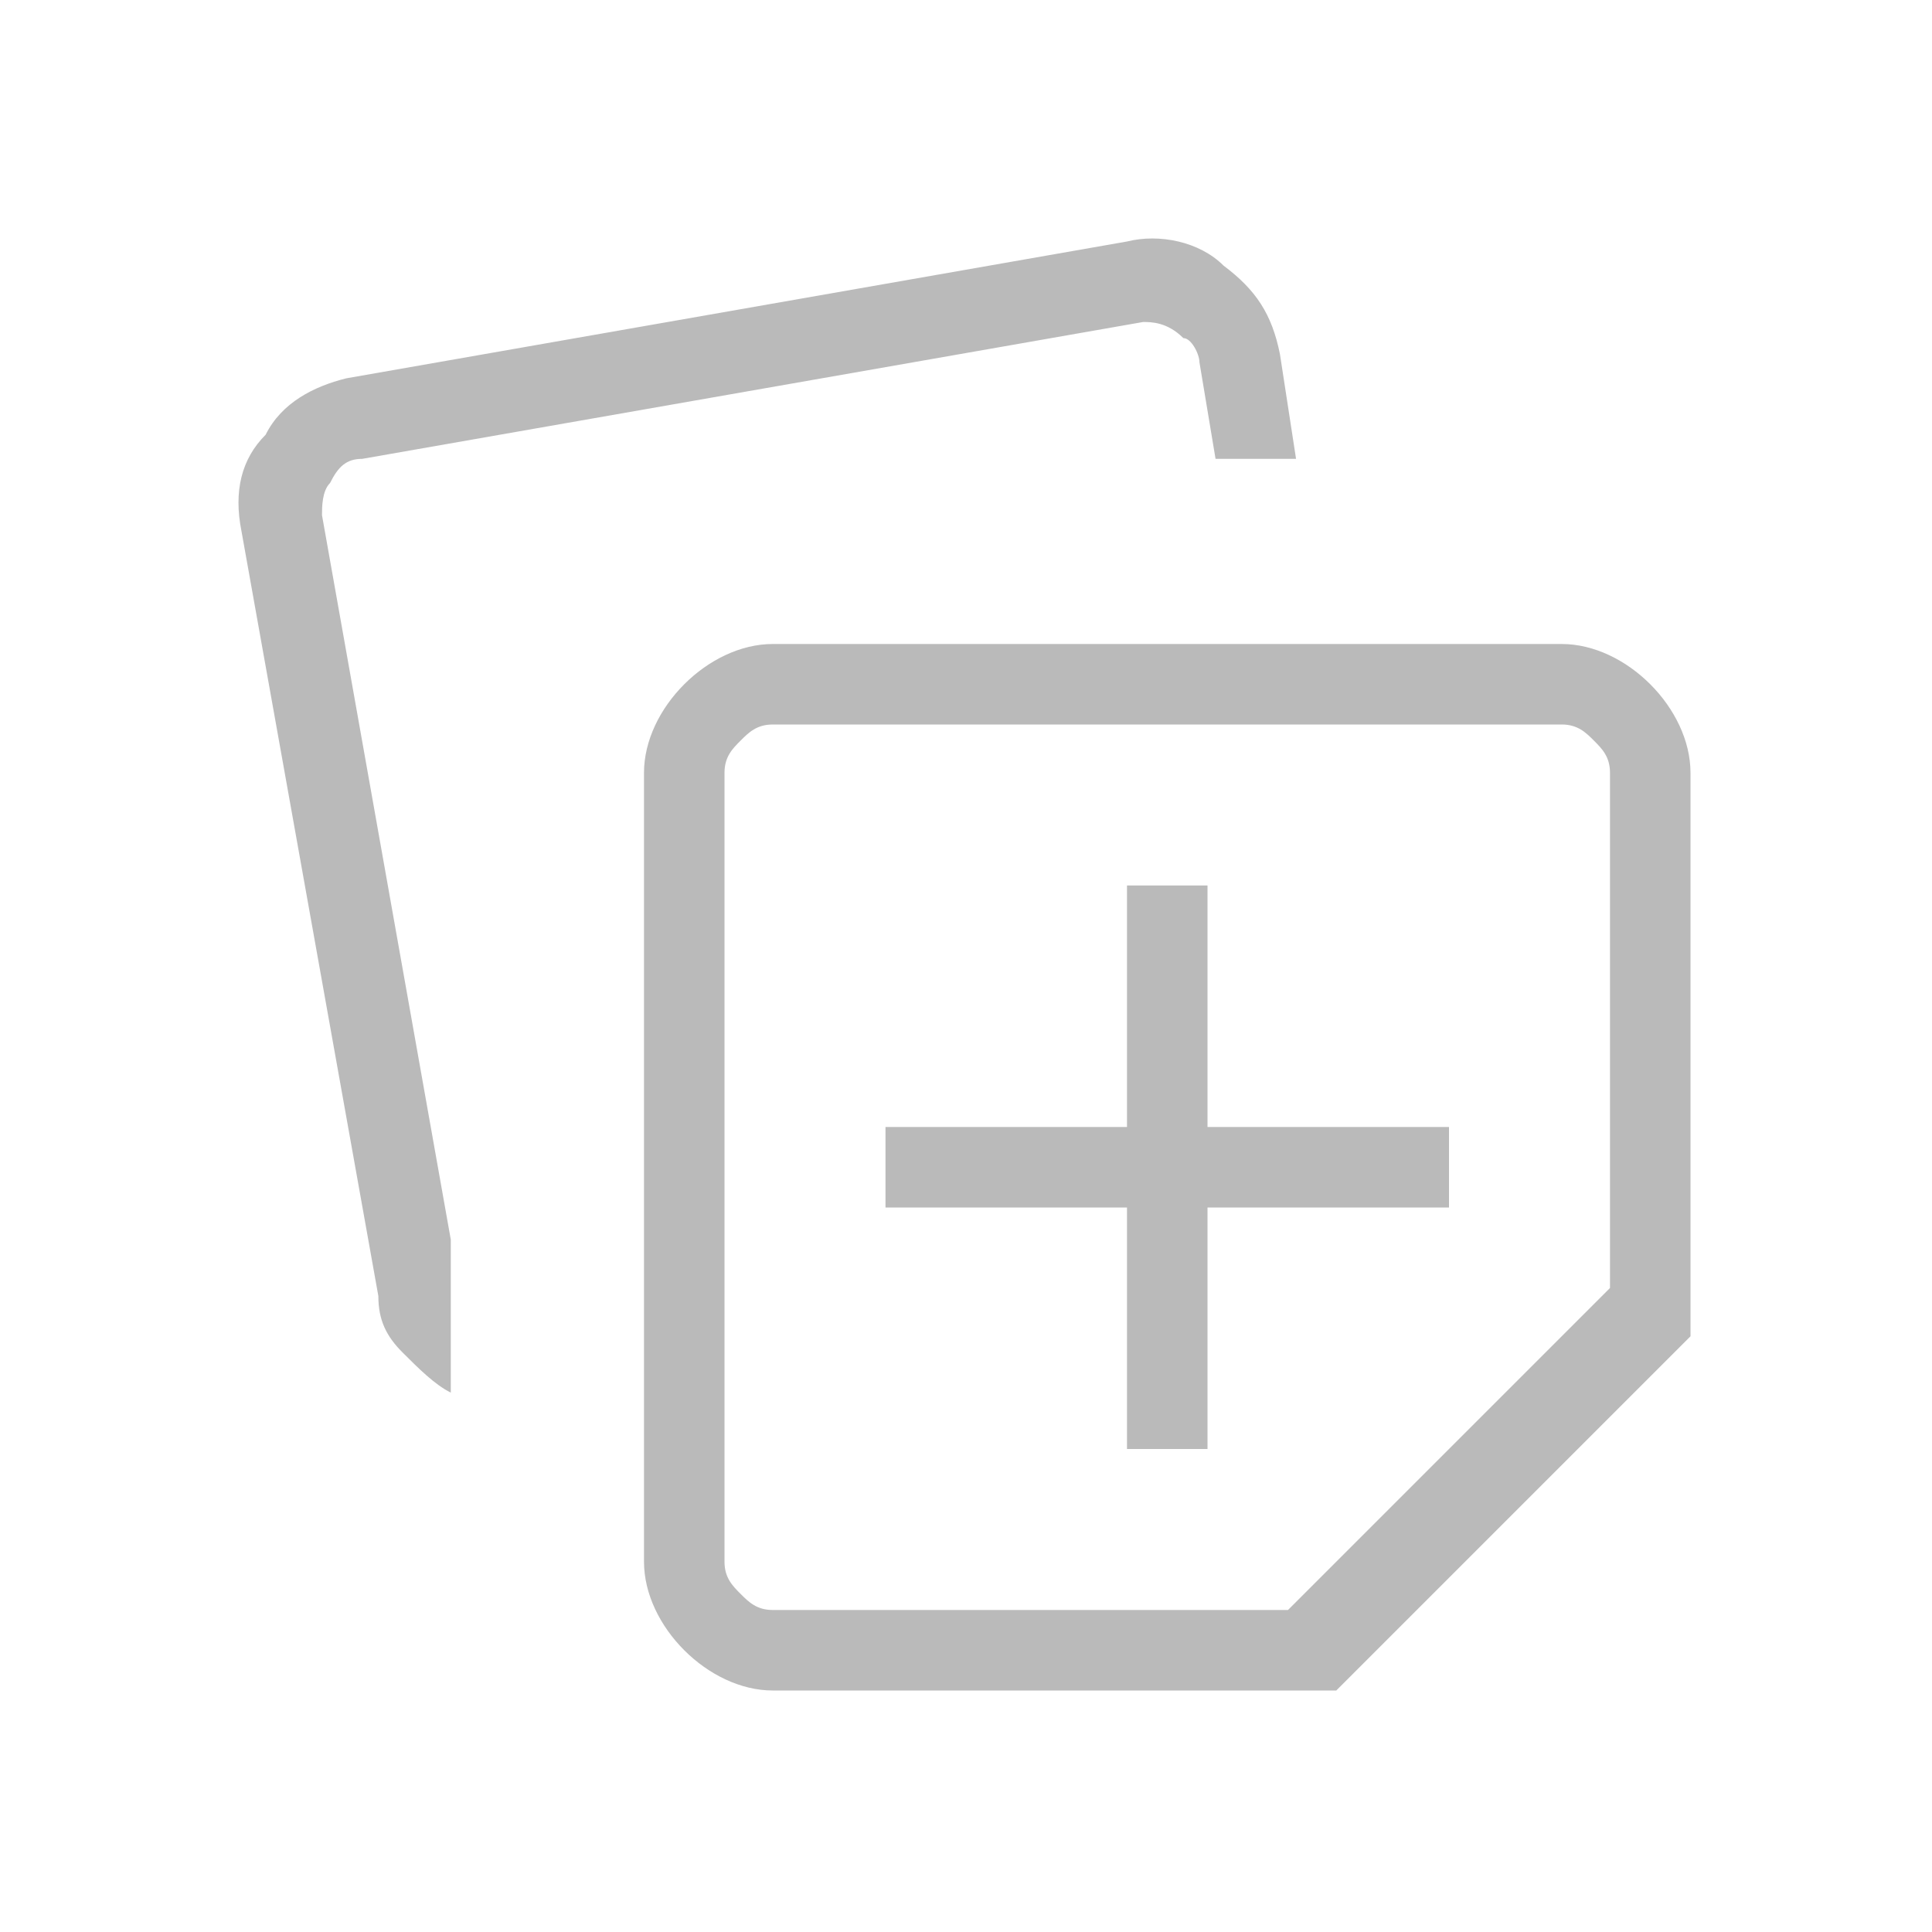 <?xml version="1.0" encoding="utf-8"?>
<!-- Generator: Adobe Illustrator 28.1.0, SVG Export Plug-In . SVG Version: 6.00 Build 0)  -->
<svg version="1.1" id="Ebene_1" xmlns="http://www.w3.org/2000/svg" xmlns:xlink="http://www.w3.org/1999/xlink" x="0px" y="0px"
	 viewBox="0 0 24 24" style="enable-background:new 0 0 24 24;" xml:space="preserve">
<style type="text/css">
	.st0{fill:#BABABA;}
</style>
<path class="st0" d="M8,19.4V9.6c0-0.4,0.2-0.8,0.5-1.1C8.8,8.2,9.2,8,9.6,8h9.8c0.4,0,0.8,0.2,1.1,0.5C20.8,8.8,21,9.2,21,9.6v7
	L16.6,21h-7c-0.4,0-0.8-0.2-1.1-0.5C8.2,20.2,8,19.8,8,19.4z M3,6.6C2.9,6.1,3,5.7,3.3,5.4C3.5,5,3.9,4.8,4.3,4.7L14,3
	c0.4-0.1,0.9,0,1.2,0.3c0.4,0.3,0.6,0.6,0.7,1.1l0.2,1.3h-1l-0.2-1.2c0-0.1-0.1-0.3-0.2-0.3C14.5,4,14.3,4,14.2,4L4.5,5.7
	C4.3,5.7,4.2,5.8,4.1,6C4,6.1,4,6.3,4,6.4l1.6,9v1.9c-0.2-0.1-0.4-0.3-0.6-0.5c-0.2-0.2-0.3-0.4-0.3-0.7L3,6.6z M9,9.6v9.8
	c0,0.2,0.1,0.3,0.2,0.4C9.3,19.9,9.4,20,9.6,20H16l4-4V9.6c0-0.2-0.1-0.3-0.2-0.4C19.7,9.1,19.6,9,19.4,9H9.6C9.4,9,9.3,9.1,9.2,9.2
	S9,9.4,9,9.6z M14,18h1v-3h3v-1h-3v-3h-1v3h-3v1h3V18z"/>
</svg>
